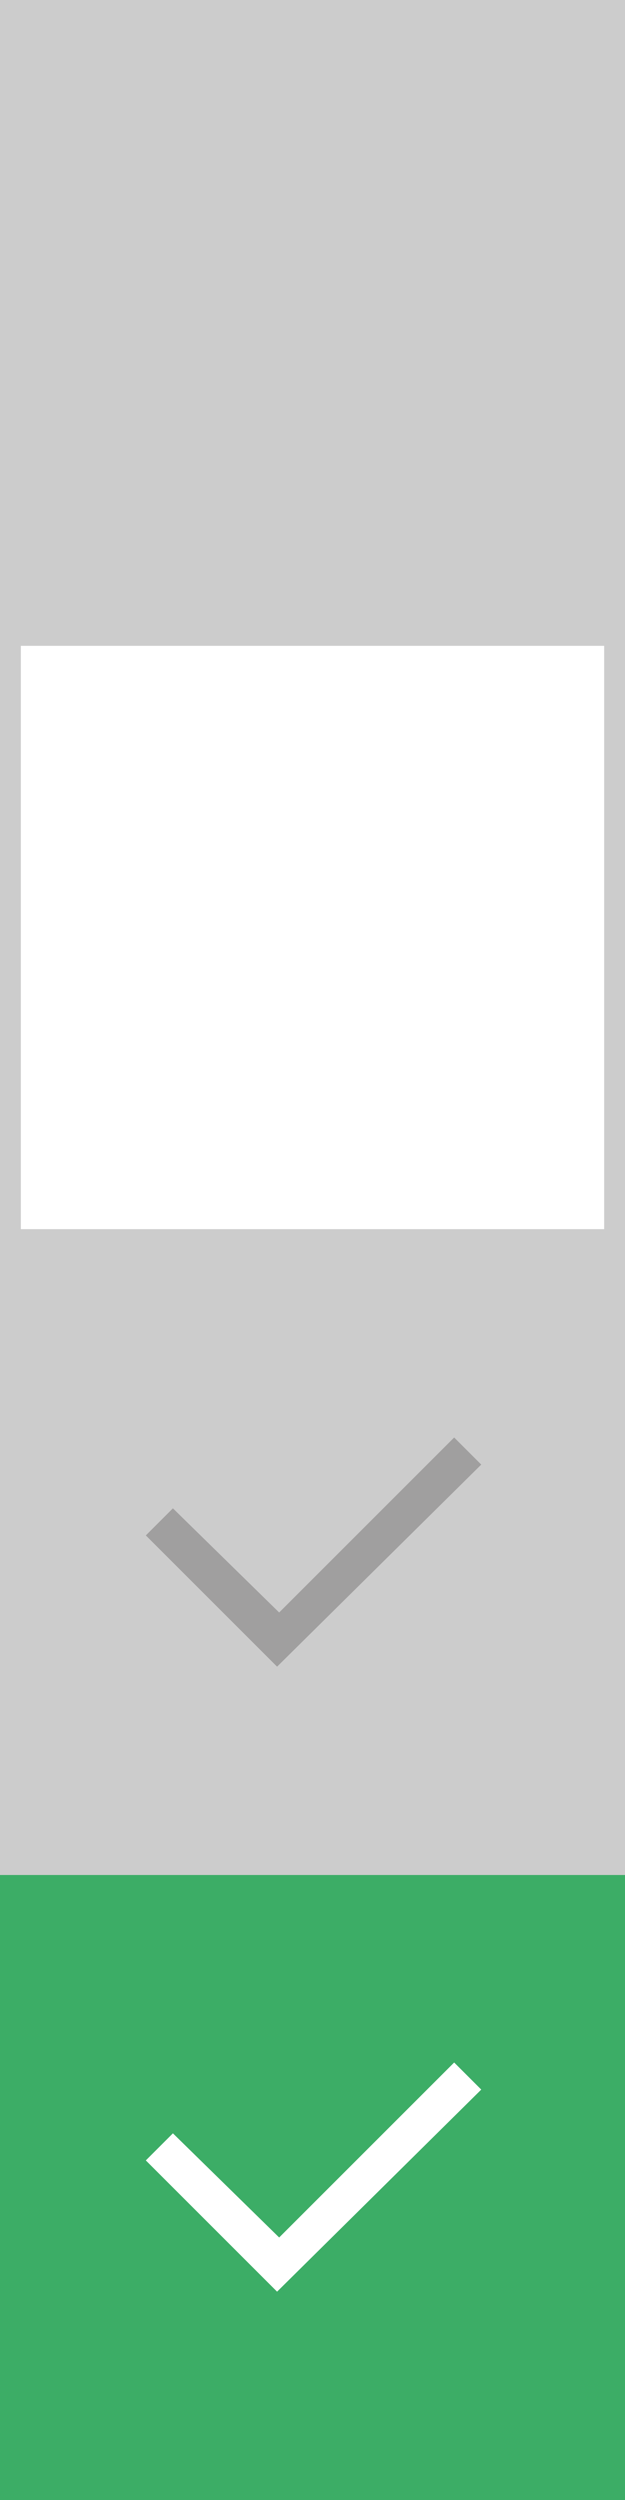 <?xml version="1.0" encoding="utf-8"?>
<!-- Generator: Adobe Illustrator 22.1.0, SVG Export Plug-In . SVG Version: 6.00 Build 0)  -->
<svg version="1.1" id="Layer_1" xmlns="http://www.w3.org/2000/svg" xmlns:xlink="http://www.w3.org/1999/xlink" x="0px" y="0px"
	 viewBox="0 0 30 120" style="enable-background:new 0 0 30 120;" xml:space="preserve">
<rect x="0" y="0" width="30" height="120" fill="#333333" stroke="none"/>
<style type="text/css">
	.st0{fill:#FFFFFF;}
	.st1{fill:none;}
	.st2{fill:#CCCCCC;}
	.st3{fill:#A09F9F;}
	.st4{fill:#3CAD66;}
</style>
<g>
	<rect y="30" class="st0" width="30" height="60"/>
</g>
<g>
	<rect y="30" class="st1" width="30" height="30"/>
</g>
<g>
	<path class="st2" d="M30,60H0V30h30V60z M1,59h28V31H1V59z"/>
</g>
<g>
	<path class="st2" d="M30,30H0V0h30V30z"/>
</g>
<path id="Path_890" class="st2" d="M0,60h30v30H0V60z"/>
<g id="Group_5719" transform="translate(-347 790)">
	<path id="Checkbox" class="st3" d="M360.3-710l-6.3-6.3l1.3-1.3l5.1,5l8.4-8.4l1.3,1.3L360.3-710z"/>
</g>
<path id="Path_890_1_" class="st4" d="M0,90h30v30H0V90z"/>
<g id="Group_5719_1_" transform="translate(-347 790)">
	<rect id="Rectangle_460_1_" x="354" y="-693" class="st1" width="16" height="16"/>
	<path id="Checkbox_1_" class="st0" d="M360.3-680l-6.3-6.3l1.3-1.3l5.1,5l8.4-8.4l1.3,1.3L360.3-680z"/>
</g>
</svg>
